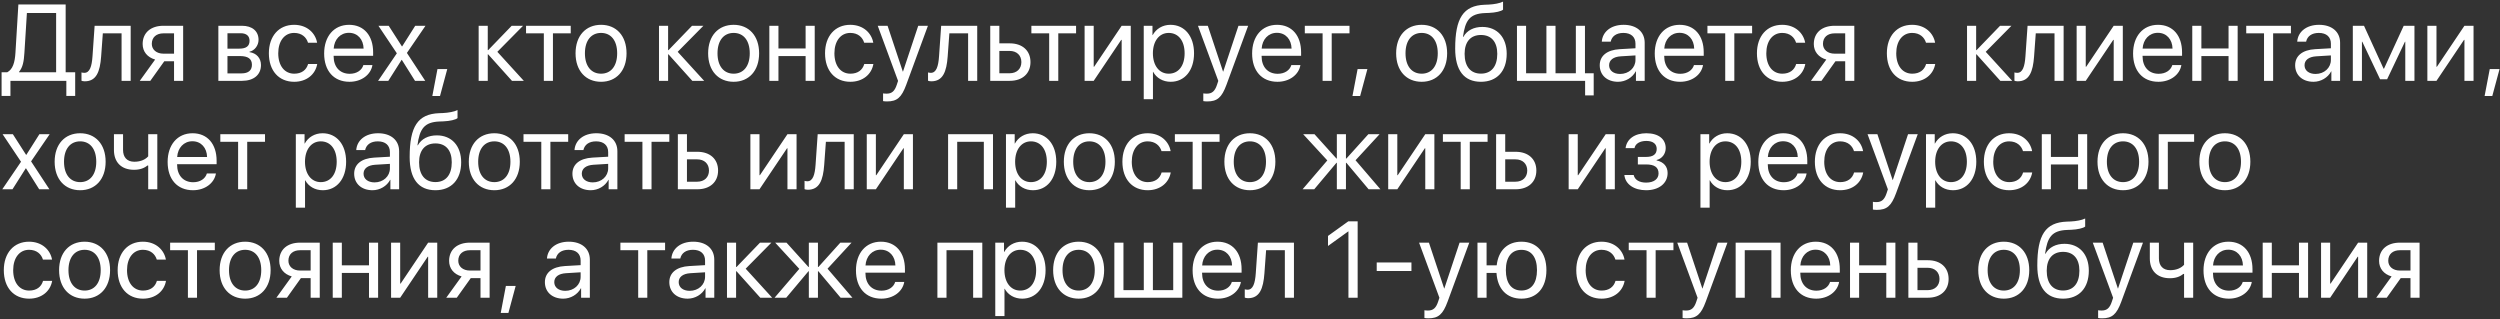 <?xml version="1.0" encoding="UTF-8"?> <svg xmlns="http://www.w3.org/2000/svg" width="1268" height="162" viewBox="0 0 1268 162" fill="none"><rect x="0" y="0" width="1268" height="162" fill="#333333" stroke="none"/><path d="M12.38 26.74C12.112 31.171 11.575 34.125 9.668 36.435V36.649H28.467V6.598H13.643L12.38 26.74ZM5.291 41V48.654H0.806V36.649H3.679C6.499 35.145 7.546 31.708 7.842 26.632L9.319 2.248H33.301V36.649H38.135V48.654H33.65V41H5.291ZM51.294 28.673C50.73 36.381 48.877 41.242 42.996 41.242C42.19 41.242 41.653 41.081 41.331 40.946V36.73C41.572 36.81 42.083 36.945 42.754 36.945C45.52 36.945 46.567 33.695 46.916 28.566L47.991 13.07H66.279V41H61.66V16.911H52.153L51.294 28.673ZM82.93 27.223H88.274V16.911H82.93C79.304 16.911 76.995 18.898 76.995 22.255C76.995 25.155 79.331 27.223 82.93 27.223ZM88.274 41V31.064H83.332L76.243 41H70.898L78.686 30.204C74.739 29.076 72.349 26.176 72.349 22.335C72.349 16.588 76.484 13.07 82.903 13.07H92.893V41H88.274ZM122.058 16.857H115.371V24.672H121.36C124.878 24.672 126.57 23.383 126.57 20.697C126.57 18.227 124.985 16.857 122.058 16.857ZM121.736 28.432H115.371V37.213H122.568C125.952 37.213 127.778 35.683 127.778 32.863C127.778 29.882 125.818 28.432 121.736 28.432ZM110.752 41V13.07H122.703C127.939 13.07 131.135 15.783 131.135 20.214C131.135 23.061 129.121 25.692 126.543 26.23V26.444C130.061 26.928 132.371 29.479 132.371 32.97C132.371 37.912 128.718 41 122.783 41H110.752ZM160.837 21.664H156.218C155.413 18.979 153.13 16.696 149.182 16.696C144.321 16.696 141.125 20.805 141.125 27.035C141.125 33.427 144.375 37.374 149.236 37.374C152.942 37.374 155.386 35.548 156.272 32.46H160.891C159.978 37.751 155.493 41.483 149.209 41.483C141.448 41.483 136.372 35.924 136.372 27.035C136.372 18.334 141.421 12.587 149.155 12.587C155.896 12.587 160.005 16.911 160.837 21.664ZM176.978 16.642C172.6 16.642 169.539 19.999 169.243 24.645H184.417C184.309 19.972 181.382 16.642 176.978 16.642ZM184.309 32.997H188.901C188.096 37.885 183.369 41.483 177.273 41.483C169.27 41.483 164.409 35.924 164.409 27.143C164.409 18.468 169.351 12.587 177.058 12.587C184.604 12.587 189.25 18.065 189.25 26.525V28.297H169.216V28.566C169.216 33.91 172.358 37.428 177.38 37.428C180.925 37.428 183.53 35.629 184.309 32.997ZM203.806 30.365H203.699L196.958 41H191.775L201.282 27.035L191.936 13.07H197.146L203.86 23.544H203.967L210.601 13.07H215.811L206.384 26.847L215.676 41H210.493L203.806 30.365ZM223.169 48.708H219.275L221.88 35.038H226.848L223.169 48.708ZM252.253 26.283L265.681 41H259.666L247.607 27.572H247.393V41H242.773V13.07H247.393V25.424H247.607L259.531 13.07H265.305L252.253 26.283ZM289.475 13.07V16.911H280.452V41H275.833V16.911H266.809V13.07H289.475ZM304.863 41.483C297.129 41.483 291.919 35.924 291.919 27.035C291.919 18.119 297.129 12.587 304.863 12.587C312.571 12.587 317.781 18.119 317.781 27.035C317.781 35.924 312.571 41.483 304.863 41.483ZM304.863 37.374C309.805 37.374 313.027 33.615 313.027 27.035C313.027 20.456 309.805 16.696 304.863 16.696C299.922 16.696 296.672 20.456 296.672 27.035C296.672 33.615 299.922 37.374 304.863 37.374ZM343.723 26.283L357.151 41H351.135L339.077 27.572H338.862V41H334.243V13.07H338.862V25.424H339.077L351.001 13.07H356.775L343.723 26.283ZM372.109 41.483C364.375 41.483 359.165 35.924 359.165 27.035C359.165 18.119 364.375 12.587 372.109 12.587C379.817 12.587 385.027 18.119 385.027 27.035C385.027 35.924 379.817 41.483 372.109 41.483ZM372.109 37.374C377.051 37.374 380.273 33.615 380.273 27.035C380.273 20.456 377.051 16.696 372.109 16.696C367.168 16.696 363.918 20.456 363.918 27.035C363.918 33.615 367.168 37.374 372.109 37.374ZM408.606 41V28.432H394.829V41H390.21V13.07H394.829V24.591H408.606V13.07H413.225V41H408.606ZM442.927 21.664H438.308C437.502 18.979 435.22 16.696 431.272 16.696C426.411 16.696 423.215 20.805 423.215 27.035C423.215 33.427 426.465 37.374 431.326 37.374C435.032 37.374 437.476 35.548 438.362 32.46H442.981C442.068 37.751 437.583 41.483 431.299 41.483C423.538 41.483 418.462 35.924 418.462 27.035C418.462 18.334 423.511 12.587 431.245 12.587C437.986 12.587 442.095 16.911 442.927 21.664ZM449.91 51.447C449.346 51.447 448.406 51.393 447.896 51.286V47.365C448.406 47.472 449.131 47.499 449.722 47.499C452.327 47.499 453.777 46.237 454.851 42.987L455.496 41.027L445.183 13.07H450.178L457.913 36.327H457.993L465.728 13.07H470.642L459.658 42.96C457.268 49.486 454.958 51.447 449.91 51.447ZM480.659 28.673C480.095 36.381 478.242 41.242 472.361 41.242C471.555 41.242 471.018 41.081 470.696 40.946V36.73C470.938 36.81 471.448 36.945 472.119 36.945C474.885 36.945 475.933 33.695 476.282 28.566L477.356 13.07H495.645V41H491.025V16.911H481.519L480.659 28.673ZM512.08 25.827H506.87V37.16H512.08C515.706 37.16 518.042 34.904 518.042 31.493C518.042 28.056 515.679 25.827 512.08 25.827ZM502.251 41V13.07H506.87V21.986H512.161C518.552 21.986 522.661 25.666 522.661 31.493C522.661 37.321 518.552 41 512.161 41H502.251ZM545.784 13.07V16.911H536.76V41H532.141V16.911H523.118V13.07H545.784ZM554.727 41H550.107V13.07H554.727V33.856H554.941L568.906 13.07H573.525V41H568.906V20.214H568.691L554.727 41ZM593.667 12.587C600.784 12.587 605.618 18.28 605.618 27.035C605.618 35.79 600.811 41.483 593.774 41.483C589.773 41.483 586.55 39.523 584.885 36.461H584.778V50.319H580.105V13.07H584.536V17.797H584.644C586.362 14.655 589.612 12.587 593.667 12.587ZM592.754 37.374C597.722 37.374 600.837 33.373 600.837 27.035C600.837 20.724 597.722 16.696 592.754 16.696C587.974 16.696 584.751 20.831 584.751 27.035C584.751 33.266 587.974 37.374 592.754 37.374ZM612.332 51.447C611.768 51.447 610.828 51.393 610.317 51.286V47.365C610.828 47.472 611.553 47.499 612.144 47.499C614.749 47.499 616.199 46.237 617.273 42.987L617.917 41.027L607.605 13.07H612.6L620.334 36.327H620.415L628.149 13.07H633.064L622.08 42.96C619.69 49.486 617.38 51.447 612.332 51.447ZM647.646 16.642C643.269 16.642 640.208 19.999 639.912 24.645H655.085C654.978 19.972 652.051 16.642 647.646 16.642ZM654.978 32.997H659.57C658.765 37.885 654.038 41.483 647.942 41.483C639.939 41.483 635.078 35.924 635.078 27.143C635.078 18.468 640.02 12.587 647.727 12.587C655.273 12.587 659.919 18.065 659.919 26.525V28.297H639.885V28.566C639.885 33.91 643.027 37.428 648.049 37.428C651.594 37.428 654.199 35.629 654.978 32.997ZM684.465 13.07V16.911H675.442V41H670.823V16.911H661.799V13.07H684.465ZM689.863 48.708H685.969L688.574 35.038H693.542L689.863 48.708ZM721.069 41.483C713.335 41.483 708.125 35.924 708.125 27.035C708.125 18.119 713.335 12.587 721.069 12.587C728.777 12.587 733.987 18.119 733.987 27.035C733.987 35.924 728.777 41.483 721.069 41.483ZM721.069 37.374C726.011 37.374 729.233 33.615 729.233 27.035C729.233 20.456 726.011 16.696 721.069 16.696C716.128 16.696 712.878 20.456 712.878 27.035C712.878 33.615 716.128 37.374 721.069 37.374ZM751.147 41.483C742.581 41.483 738.069 35.736 738.069 24.645C738.069 9.23 742.151 2.812 753 2.409L755.068 2.328C757.754 2.194 760.762 1.657 762.346 0.824V4.906C761.46 5.712 758.506 6.41 755.283 6.544L753.215 6.625C745.454 6.92 743.145 10.331 742.017 18.683H742.231C744.058 15.38 747.549 13.661 751.846 13.661C759.392 13.661 764.199 18.979 764.199 27.304C764.199 36.085 759.231 41.483 751.147 41.483ZM751.147 37.348C756.384 37.348 759.419 33.722 759.419 27.304C759.419 21.207 756.384 17.743 751.147 17.743C745.884 17.743 742.849 21.207 742.849 27.304C742.849 33.722 745.884 37.348 751.147 37.348ZM808.323 48.385H803.972V41H769.409V13.07H774.028V37.16H784.341V13.07H788.96V37.16H799.272V13.07H803.892V37.16H808.323V48.385ZM821.724 37.509C826.128 37.509 829.512 34.42 829.512 30.392V28.109L822.046 28.566C818.286 28.808 816.138 30.473 816.138 33.105C816.138 35.763 818.367 37.509 821.724 37.509ZM820.676 41.483C815.117 41.483 811.384 38.127 811.384 33.105C811.384 28.324 815.063 25.316 821.509 24.94L829.512 24.484V22.148C829.512 18.737 827.256 16.696 823.389 16.696C819.79 16.696 817.534 18.388 816.943 21.127H812.432C812.754 16.293 816.89 12.587 823.496 12.587C830.049 12.587 834.185 16.132 834.185 21.691V41H829.753V36.193H829.646C827.981 39.389 824.436 41.483 820.676 41.483ZM851.855 16.642C847.478 16.642 844.417 19.999 844.121 24.645H859.294C859.187 19.972 856.26 16.642 851.855 16.642ZM859.187 32.997H863.779C862.974 37.885 858.247 41.483 852.151 41.483C844.148 41.483 839.287 35.924 839.287 27.143C839.287 18.468 844.229 12.587 851.936 12.587C859.482 12.587 864.128 18.065 864.128 26.525V28.297H844.094V28.566C844.094 33.91 847.236 37.428 852.258 37.428C855.803 37.428 858.408 35.629 859.187 32.997ZM888.674 13.07V16.911H879.651V41H875.032V16.911H866.008V13.07H888.674ZM915.583 21.664H910.964C910.159 18.979 907.876 16.696 903.928 16.696C899.067 16.696 895.872 20.805 895.872 27.035C895.872 33.427 899.121 37.374 903.982 37.374C907.688 37.374 910.132 35.548 911.018 32.46H915.637C914.724 37.751 910.239 41.483 903.955 41.483C896.194 41.483 891.118 35.924 891.118 27.035C891.118 18.334 896.167 12.587 903.901 12.587C910.642 12.587 914.751 16.911 915.583 21.664ZM930.542 27.223H935.886V16.911H930.542C926.917 16.911 924.607 18.898 924.607 22.255C924.607 25.155 926.943 27.223 930.542 27.223ZM935.886 41V31.064H930.945L923.855 41H918.511L926.299 30.204C922.351 29.076 919.961 26.176 919.961 22.335C919.961 16.588 924.097 13.07 930.515 13.07H940.505V41H935.886ZM981.487 21.664H976.868C976.062 18.979 973.779 16.696 969.832 16.696C964.971 16.696 961.775 20.805 961.775 27.035C961.775 33.427 965.024 37.374 969.885 37.374C973.591 37.374 976.035 35.548 976.921 32.46H981.541C980.627 37.751 976.143 41.483 969.858 41.483C962.097 41.483 957.021 35.924 957.021 27.035C957.021 18.334 962.07 12.587 969.805 12.587C976.545 12.587 980.654 16.911 981.487 21.664ZM1007.16 26.283L1020.59 41H1014.57L1002.51 27.572H1002.3V41H997.681V13.07H1002.3V25.424H1002.51L1014.44 13.07H1020.21L1007.16 26.283ZM1031.68 28.673C1031.12 36.381 1029.26 41.242 1023.38 41.242C1022.58 41.242 1022.04 41.081 1021.72 40.946V36.73C1021.96 36.81 1022.47 36.945 1023.14 36.945C1025.91 36.945 1026.95 33.695 1027.3 28.566L1028.38 13.07H1046.67V41H1042.05V16.911H1032.54L1031.68 28.673ZM1057.89 41H1053.27V13.07H1057.89V33.856H1058.11L1072.07 13.07H1076.69V41H1072.07V20.214H1071.86L1057.89 41ZM1094.47 16.642C1090.09 16.642 1087.03 19.999 1086.73 24.645H1101.91C1101.8 19.972 1098.87 16.642 1094.47 16.642ZM1101.8 32.997H1106.39C1105.59 37.885 1100.86 41.483 1094.76 41.483C1086.76 41.483 1081.9 35.924 1081.9 27.143C1081.9 18.468 1086.84 12.587 1094.55 12.587C1102.09 12.587 1106.74 18.065 1106.74 26.525V28.297H1086.71V28.566C1086.71 33.91 1089.85 37.428 1094.87 37.428C1098.42 37.428 1101.02 35.629 1101.8 32.997ZM1130.32 41V28.432H1116.54V41H1111.92V13.07H1116.54V24.591H1130.32V13.07H1134.94V41H1130.32ZM1161.96 13.07V16.911H1152.93V41H1148.31V16.911H1139.29V13.07H1161.96ZM1174.44 37.509C1178.85 37.509 1182.23 34.42 1182.23 30.392V28.109L1174.77 28.566C1171.01 28.808 1168.86 30.473 1168.86 33.105C1168.86 35.763 1171.09 37.509 1174.44 37.509ZM1173.4 41.483C1167.84 41.483 1164.1 38.127 1164.1 33.105C1164.1 28.324 1167.78 25.316 1174.23 24.94L1182.23 24.484V22.148C1182.23 18.737 1179.98 16.696 1176.11 16.696C1172.51 16.696 1170.25 18.388 1169.66 21.127H1165.15C1165.47 16.293 1169.61 12.587 1176.22 12.587C1182.77 12.587 1186.9 16.132 1186.9 21.691V41H1182.47V36.193H1182.37C1180.7 39.389 1177.16 41.483 1173.4 41.483ZM1197.97 41H1193.35V13.07H1199.02L1208.95 34.823H1209.17L1219.16 13.07H1224.61V41H1219.96V21.181H1219.78L1210.75 40.194H1207.18L1198.16 21.181H1197.97V41ZM1235.78 41H1231.16V13.07H1235.78V33.856H1236L1249.96 13.07H1254.58V41H1249.96V20.214H1249.75L1235.78 41ZM1264.09 48.708H1260.19L1262.8 35.038H1267.77L1264.09 48.708ZM13.186 85.365H13.079L6.338 96H1.155L10.662 82.035L1.316 68.07H6.526L13.24 78.544H13.347L19.98 68.07H25.19L15.764 81.847L25.056 96H19.873L13.186 85.365ZM40.659 96.483C32.925 96.483 27.715 90.924 27.715 82.035C27.715 73.119 32.925 67.587 40.659 67.587C48.367 67.587 53.577 73.119 53.577 82.035C53.577 90.924 48.367 96.483 40.659 96.483ZM40.659 92.374C45.601 92.374 48.823 88.615 48.823 82.035C48.823 75.456 45.601 71.696 40.659 71.696C35.718 71.696 32.468 75.456 32.468 82.035C32.468 88.615 35.718 92.374 40.659 92.374ZM79.788 96H75.168V83.942H74.766C73.262 85.231 71.033 86.117 67.998 86.117C61.311 86.117 57.793 82.062 57.793 76.1V68.07H62.412V76.046C62.412 79.699 64.373 82.035 68.132 82.035C71.597 82.035 73.879 80.746 75.168 79.296V68.07H79.788V96ZM97.593 71.642C93.215 71.642 90.154 74.999 89.858 79.645H105.032C104.924 74.972 101.997 71.642 97.593 71.642ZM104.924 87.997H109.517C108.711 92.885 103.984 96.483 97.888 96.483C89.885 96.483 85.024 90.924 85.024 82.143C85.024 73.468 89.966 67.587 97.673 67.587C105.22 67.587 109.866 73.065 109.866 81.525V83.297H89.832V83.566C89.832 88.91 92.974 92.428 97.996 92.428C101.541 92.428 104.146 90.629 104.924 87.997ZM134.412 68.07V71.911H125.388V96H120.769V71.911H111.746V68.07H134.412ZM163.604 67.587C170.72 67.587 175.554 73.28 175.554 82.035C175.554 90.79 170.747 96.483 163.711 96.483C159.709 96.483 156.487 94.523 154.822 91.461H154.714V105.319H150.042V68.07H154.473V72.797H154.58C156.299 69.655 159.548 67.587 163.604 67.587ZM162.69 92.374C167.659 92.374 170.774 88.373 170.774 82.035C170.774 75.724 167.659 71.696 162.69 71.696C157.91 71.696 154.688 75.832 154.688 82.035C154.688 88.266 157.91 92.374 162.69 92.374ZM189.976 92.509C194.38 92.509 197.764 89.42 197.764 85.392V83.109L190.298 83.566C186.538 83.808 184.39 85.473 184.39 88.105C184.39 90.763 186.619 92.509 189.976 92.509ZM188.928 96.483C183.369 96.483 179.636 93.126 179.636 88.105C179.636 83.324 183.315 80.316 189.761 79.94L197.764 79.484V77.147C197.764 73.737 195.508 71.696 191.641 71.696C188.042 71.696 185.786 73.388 185.195 76.127H180.684C181.006 71.293 185.142 67.587 191.748 67.587C198.301 67.587 202.437 71.132 202.437 76.691V96H198.005V91.193H197.898C196.233 94.389 192.688 96.483 188.928 96.483ZM220.859 96.483C212.292 96.483 207.781 90.736 207.781 79.645C207.781 64.23 211.863 57.812 222.712 57.409L224.78 57.328C227.466 57.194 230.474 56.657 232.058 55.824V59.906C231.172 60.712 228.218 61.41 224.995 61.544L222.927 61.625C215.166 61.92 212.856 65.331 211.729 73.683H211.943C213.77 70.38 217.261 68.661 221.558 68.661C229.104 68.661 233.911 73.978 233.911 82.304C233.911 91.085 228.943 96.483 220.859 96.483ZM220.859 92.348C226.096 92.348 229.131 88.722 229.131 82.304C229.131 76.207 226.096 72.743 220.859 72.743C215.596 72.743 212.561 76.207 212.561 82.304C212.561 88.722 215.596 92.348 220.859 92.348ZM250.723 96.483C242.988 96.483 237.778 90.924 237.778 82.035C237.778 73.119 242.988 67.587 250.723 67.587C258.43 67.587 263.64 73.119 263.64 82.035C263.64 90.924 258.43 96.483 250.723 96.483ZM250.723 92.374C255.664 92.374 258.887 88.615 258.887 82.035C258.887 75.456 255.664 71.696 250.723 71.696C245.781 71.696 242.532 75.456 242.532 82.035C242.532 88.615 245.781 92.374 250.723 92.374ZM288.186 68.07V71.911H279.163V96H274.543V71.911H265.52V68.07H288.186ZM300.674 92.509C305.078 92.509 308.462 89.42 308.462 85.392V83.109L300.996 83.566C297.236 83.808 295.088 85.473 295.088 88.105C295.088 90.763 297.317 92.509 300.674 92.509ZM299.626 96.483C294.067 96.483 290.334 93.126 290.334 88.105C290.334 83.324 294.014 80.316 300.459 79.94L308.462 79.484V77.147C308.462 73.737 306.206 71.696 302.339 71.696C298.74 71.696 296.484 73.388 295.894 76.127H291.382C291.704 71.293 295.84 67.587 302.446 67.587C308.999 67.587 313.135 71.132 313.135 76.691V96H308.704V91.193H308.596C306.931 94.389 303.386 96.483 299.626 96.483ZM339.48 68.07V71.911H330.457V96H325.837V71.911H316.814V68.07H339.48ZM353.633 80.827H348.423V92.16H353.633C357.258 92.16 359.595 89.904 359.595 86.493C359.595 83.056 357.231 80.827 353.633 80.827ZM343.804 96V68.07H348.423V76.986H353.713C360.105 76.986 364.214 80.665 364.214 86.493C364.214 92.321 360.105 96 353.713 96H343.804ZM385.215 96H380.596V68.07H385.215V88.856H385.43L399.395 68.07H404.014V96H399.395V75.214H399.18L385.215 96ZM418.032 83.673C417.468 91.381 415.615 96.242 409.734 96.242C408.928 96.242 408.391 96.081 408.069 95.946V91.73C408.311 91.811 408.821 91.945 409.492 91.945C412.258 91.945 413.306 88.695 413.655 83.566L414.729 68.07H433.018V96H428.398V71.911H418.892L418.032 83.673ZM444.243 96H439.624V68.07H444.243V88.856H444.458L458.423 68.07H463.042V96H458.423V75.214H458.208L444.243 96ZM499.001 96V71.911H485.493V96H480.874V68.07H503.647V96H499.001ZM523.789 67.587C530.906 67.587 535.74 73.28 535.74 82.035C535.74 90.79 530.933 96.483 523.896 96.483C519.895 96.483 516.672 94.523 515.007 91.461H514.9V105.319H510.227V68.07H514.658V72.797H514.766C516.484 69.655 519.734 67.587 523.789 67.587ZM522.876 92.374C527.844 92.374 530.959 88.373 530.959 82.035C530.959 75.724 527.844 71.696 522.876 71.696C518.096 71.696 514.873 75.832 514.873 82.035C514.873 88.266 518.096 92.374 522.876 92.374ZM552.524 96.483C544.79 96.483 539.58 90.924 539.58 82.035C539.58 73.119 544.79 67.587 552.524 67.587C560.232 67.587 565.442 73.119 565.442 82.035C565.442 90.924 560.232 96.483 552.524 96.483ZM552.524 92.374C557.466 92.374 560.688 88.615 560.688 82.035C560.688 75.456 557.466 71.696 552.524 71.696C547.583 71.696 544.333 75.456 544.333 82.035C544.333 88.615 547.583 92.374 552.524 92.374ZM593.748 76.664H589.128C588.323 73.978 586.04 71.696 582.092 71.696C577.231 71.696 574.036 75.805 574.036 82.035C574.036 88.427 577.285 92.374 582.146 92.374C585.852 92.374 588.296 90.548 589.182 87.46H593.801C592.888 92.751 588.403 96.483 582.119 96.483C574.358 96.483 569.282 90.924 569.282 82.035C569.282 73.334 574.331 67.587 582.065 67.587C588.806 67.587 592.915 71.911 593.748 76.664ZM618.562 68.07V71.911H609.539V96H604.919V71.911H595.896V68.07H618.562ZM633.95 96.483C626.216 96.483 621.006 90.924 621.006 82.035C621.006 73.119 626.216 67.587 633.95 67.587C641.658 67.587 646.868 73.119 646.868 82.035C646.868 90.924 641.658 96.483 633.95 96.483ZM633.95 92.374C638.892 92.374 642.114 88.615 642.114 82.035C642.114 75.456 638.892 71.696 633.95 71.696C629.009 71.696 625.759 75.456 625.759 82.035C625.759 88.615 629.009 92.374 633.95 92.374ZM687.527 81.283L700.149 96H694.16L682.881 82.572H682.666V96H678.047V82.572H677.859L666.58 96H660.671L673.213 81.364L660.967 68.07H666.714L677.859 80.424H678.047V68.07H682.666V80.424H682.881L694.026 68.07H699.719L687.527 81.283ZM708.716 96H704.097V68.07H708.716V88.856H708.931L722.896 68.07H727.515V96H722.896V75.214H722.681L708.716 96ZM754.504 68.07V71.911H745.481V96H740.862V71.911H731.838V68.07H754.504ZM768.657 80.827H763.447V92.16H768.657C772.283 92.16 774.619 89.904 774.619 86.493C774.619 83.056 772.256 80.827 768.657 80.827ZM758.828 96V68.07H763.447V76.986H768.738C775.129 76.986 779.238 80.665 779.238 86.493C779.238 92.321 775.129 96 768.738 96H758.828ZM800.239 96H795.62V68.07H800.239V88.856H800.454L814.419 68.07H819.038V96H814.419V75.214H814.204L800.239 96ZM834.91 96.483C828.787 96.483 824.355 93.476 823.872 88.749H828.599C829.136 91.193 831.445 92.616 834.91 92.616C838.965 92.616 841.221 90.683 841.221 87.97C841.221 84.828 839.126 83.405 834.91 83.405H830.72V79.591H834.91C838.455 79.591 840.281 78.249 840.281 75.509C840.281 73.173 838.616 71.481 835.017 71.481C831.714 71.481 829.404 72.904 829.028 75.133H824.49C825.081 70.514 829.109 67.587 835.017 67.587C841.382 67.587 844.846 70.648 844.846 75.133C844.846 77.98 843.02 80.504 840.227 81.149V81.364C843.906 82.169 845.813 84.533 845.813 87.755C845.813 92.965 841.462 96.483 834.91 96.483ZM876.025 67.587C883.142 67.587 887.976 73.28 887.976 82.035C887.976 90.79 883.169 96.483 876.133 96.483C872.131 96.483 868.909 94.523 867.244 91.461H867.136V105.319H862.463V68.07H866.895V72.797H867.002C868.721 69.655 871.97 67.587 876.025 67.587ZM875.112 92.374C880.081 92.374 883.196 88.373 883.196 82.035C883.196 75.724 880.081 71.696 875.112 71.696C870.332 71.696 867.109 75.832 867.109 82.035C867.109 88.266 870.332 92.374 875.112 92.374ZM904.385 71.642C900.007 71.642 896.946 74.999 896.65 79.645H911.824C911.716 74.972 908.789 71.642 904.385 71.642ZM911.716 87.997H916.309C915.503 92.885 910.776 96.483 904.68 96.483C896.677 96.483 891.816 90.924 891.816 82.143C891.816 73.468 896.758 67.587 904.465 67.587C912.012 67.587 916.658 73.065 916.658 81.525V83.297H896.624V83.566C896.624 88.91 899.766 92.428 904.788 92.428C908.333 92.428 910.938 90.629 911.716 87.997ZM944.963 76.664H940.344C939.539 73.978 937.256 71.696 933.308 71.696C928.447 71.696 925.251 75.805 925.251 82.035C925.251 88.427 928.501 92.374 933.362 92.374C937.068 92.374 939.512 90.548 940.398 87.46H945.017C944.104 92.751 939.619 96.483 933.335 96.483C925.574 96.483 920.498 90.924 920.498 82.035C920.498 73.334 925.547 67.587 933.281 67.587C940.022 67.587 944.131 71.911 944.963 76.664ZM951.946 106.447C951.382 106.447 950.442 106.393 949.932 106.286V102.365C950.442 102.472 951.167 102.499 951.758 102.499C954.363 102.499 955.813 101.237 956.887 97.987L957.532 96.027L947.219 68.07H952.214L959.949 91.327H960.029L967.764 68.07H972.678L961.694 97.96C959.304 104.486 956.995 106.447 951.946 106.447ZM990.43 67.587C997.546 67.587 1002.38 73.28 1002.38 82.035C1002.38 90.79 997.573 96.483 990.537 96.483C986.536 96.483 983.313 94.523 981.648 91.461H981.541V105.319H976.868V68.07H981.299V72.797H981.406C983.125 69.655 986.375 67.587 990.43 67.587ZM989.517 92.374C994.485 92.374 997.6 88.373 997.6 82.035C997.6 75.724 994.485 71.696 989.517 71.696C984.736 71.696 981.514 75.832 981.514 82.035C981.514 88.266 984.736 92.374 989.517 92.374ZM1030.69 76.664H1026.07C1025.26 73.978 1022.98 71.696 1019.03 71.696C1014.17 71.696 1010.97 75.805 1010.97 82.035C1010.97 88.427 1014.22 92.374 1019.08 92.374C1022.79 92.374 1025.23 90.548 1026.12 87.46H1030.74C1029.83 92.751 1025.34 96.483 1019.06 96.483C1011.3 96.483 1006.22 90.924 1006.22 82.035C1006.22 73.334 1011.27 67.587 1019 67.587C1025.74 67.587 1029.85 71.911 1030.69 76.664ZM1054 96V83.432H1040.22V96H1035.6V68.07H1040.22V79.591H1054V68.07H1058.62V96H1054ZM1076.8 96.483C1069.06 96.483 1063.85 90.924 1063.85 82.035C1063.85 73.119 1069.06 67.587 1076.8 67.587C1084.5 67.587 1089.71 73.119 1089.71 82.035C1089.71 90.924 1084.5 96.483 1076.8 96.483ZM1076.8 92.374C1081.74 92.374 1084.96 88.615 1084.96 82.035C1084.96 75.456 1081.74 71.696 1076.8 71.696C1071.86 71.696 1068.61 75.456 1068.61 82.035C1068.61 88.615 1071.86 92.374 1076.8 92.374ZM1112.86 71.911H1099.52V96H1094.9V68.07H1112.86V71.911ZM1128.47 96.483C1120.73 96.483 1115.52 90.924 1115.52 82.035C1115.52 73.119 1120.73 67.587 1128.47 67.587C1136.17 67.587 1141.38 73.119 1141.38 82.035C1141.38 90.924 1136.17 96.483 1128.47 96.483ZM1128.47 92.374C1133.41 92.374 1136.63 88.615 1136.63 82.035C1136.63 75.456 1133.41 71.696 1128.47 71.696C1123.53 71.696 1120.28 75.456 1120.28 82.035C1120.28 88.615 1123.53 92.374 1128.47 92.374ZM26.399 131.664H21.78C20.974 128.979 18.691 126.696 14.744 126.696C9.883 126.696 6.687 130.805 6.687 137.035C6.687 143.427 9.937 147.375 14.797 147.375C18.503 147.375 20.947 145.548 21.834 142.46H26.453C25.54 147.75 21.055 151.483 14.771 151.483C7.009 151.483 1.934 145.924 1.934 137.035C1.934 128.334 6.982 122.587 14.717 122.587C21.457 122.587 25.566 126.911 26.399 131.664ZM42.915 151.483C35.181 151.483 29.971 145.924 29.971 137.035C29.971 128.119 35.181 122.587 42.915 122.587C50.623 122.587 55.833 128.119 55.833 137.035C55.833 145.924 50.623 151.483 42.915 151.483ZM42.915 147.375C47.856 147.375 51.079 143.615 51.079 137.035C51.079 130.456 47.856 126.696 42.915 126.696C37.974 126.696 34.724 130.456 34.724 137.035C34.724 143.615 37.974 147.375 42.915 147.375ZM84.138 131.664H79.519C78.713 128.979 76.431 126.696 72.483 126.696C67.622 126.696 64.426 130.805 64.426 137.035C64.426 143.427 67.676 147.375 72.537 147.375C76.243 147.375 78.686 145.548 79.573 142.46H84.192C83.279 147.75 78.794 151.483 72.51 151.483C64.749 151.483 59.673 145.924 59.673 137.035C59.673 128.334 64.722 122.587 72.456 122.587C79.197 122.587 83.306 126.911 84.138 131.664ZM108.953 123.07V126.911H99.929V151H95.31V126.911H86.287V123.07H108.953ZM124.341 151.483C116.606 151.483 111.396 145.924 111.396 137.035C111.396 128.119 116.606 122.587 124.341 122.587C132.048 122.587 137.258 128.119 137.258 137.035C137.258 145.924 132.048 151.483 124.341 151.483ZM124.341 147.375C129.282 147.375 132.505 143.615 132.505 137.035C132.505 130.456 129.282 126.696 124.341 126.696C119.399 126.696 116.15 130.456 116.15 137.035C116.15 143.615 119.399 147.375 124.341 147.375ZM152.217 137.223H157.561V126.911H152.217C148.591 126.911 146.282 128.898 146.282 132.255C146.282 135.155 148.618 137.223 152.217 137.223ZM157.561 151V141.063H152.62L145.53 151H140.186L147.974 140.204C144.026 139.076 141.636 136.176 141.636 132.335C141.636 126.588 145.771 123.07 152.19 123.07H162.18V151H157.561ZM187.156 151V138.432H173.379V151H168.76V123.07H173.379V134.591H187.156V123.07H191.775V151H187.156ZM202.974 151H198.354V123.07H202.974V143.856H203.188L217.153 123.07H221.772V151H217.153V130.214H216.938L202.974 151ZM238.369 137.223H243.713V126.911H238.369C234.744 126.911 232.434 128.898 232.434 132.255C232.434 135.155 234.771 137.223 238.369 137.223ZM243.713 151V141.063H238.772L231.682 151H226.338L234.126 140.204C230.178 139.076 227.788 136.176 227.788 132.335C227.788 126.588 231.924 123.07 238.342 123.07H248.333V151H243.713ZM257.866 158.708H253.972L256.577 145.038H261.545L257.866 158.708ZM286.709 147.509C291.113 147.509 294.497 144.42 294.497 140.392V138.109L287.031 138.566C283.271 138.808 281.123 140.473 281.123 143.104C281.123 145.763 283.352 147.509 286.709 147.509ZM285.662 151.483C280.103 151.483 276.37 148.126 276.37 143.104C276.37 138.324 280.049 135.316 286.494 134.94L294.497 134.484V132.147C294.497 128.737 292.241 126.696 288.374 126.696C284.775 126.696 282.52 128.388 281.929 131.127H277.417C277.739 126.293 281.875 122.587 288.481 122.587C295.034 122.587 299.17 126.132 299.17 131.691V151H294.739V146.193H294.631C292.966 149.389 289.421 151.483 285.662 151.483ZM337.332 123.07V126.911H328.308V151H323.689V126.911H314.666V123.07H337.332ZM349.819 147.509C354.224 147.509 357.607 144.42 357.607 140.392V138.109L350.142 138.566C346.382 138.808 344.233 140.473 344.233 143.104C344.233 145.763 346.462 147.509 349.819 147.509ZM348.772 151.483C343.213 151.483 339.48 148.126 339.48 143.104C339.48 138.324 343.159 135.316 349.604 134.94L357.607 134.484V132.147C357.607 128.737 355.352 126.696 351.484 126.696C347.886 126.696 345.63 128.388 345.039 131.127H340.527C340.85 126.293 344.985 122.587 351.592 122.587C358.145 122.587 362.28 126.132 362.28 131.691V151H357.849V146.193H357.742C356.077 149.389 352.532 151.483 348.772 151.483ZM378.206 136.283L391.633 151H385.618L373.56 137.572H373.345V151H368.726V123.07H373.345V135.424H373.56L385.483 123.07H391.257L378.206 136.283ZM419.724 136.283L432.346 151H426.357L415.078 137.572H414.863V151H410.244V137.572H410.056L398.777 151H392.869L405.41 136.364L393.164 123.07H398.911L410.056 135.424H410.244V123.07H414.863V135.424H415.078L426.223 123.07H431.917L419.724 136.283ZM446.714 126.642C442.336 126.642 439.275 129.999 438.979 134.645H454.153C454.045 129.972 451.118 126.642 446.714 126.642ZM454.045 142.997H458.638C457.832 147.885 453.105 151.483 447.009 151.483C439.006 151.483 434.146 145.924 434.146 137.143C434.146 128.468 439.087 122.587 446.794 122.587C454.341 122.587 458.987 128.065 458.987 136.525V138.297H438.953V138.566C438.953 143.91 442.095 147.428 447.117 147.428C450.662 147.428 453.267 145.629 454.045 142.997ZM493.577 151V126.911H480.068V151H475.449V123.07H498.223V151H493.577ZM518.364 122.587C525.481 122.587 530.315 128.28 530.315 137.035C530.315 145.79 525.508 151.483 518.472 151.483C514.47 151.483 511.248 149.523 509.583 146.461H509.475V160.319H504.802V123.07H509.233V127.797H509.341C511.06 124.655 514.309 122.587 518.364 122.587ZM517.451 147.375C522.419 147.375 525.535 143.373 525.535 137.035C525.535 130.724 522.419 126.696 517.451 126.696C512.671 126.696 509.448 130.832 509.448 137.035C509.448 143.266 512.671 147.375 517.451 147.375ZM547.1 151.483C539.365 151.483 534.155 145.924 534.155 137.035C534.155 128.119 539.365 122.587 547.1 122.587C554.807 122.587 560.017 128.119 560.017 137.035C560.017 145.924 554.807 151.483 547.1 151.483ZM547.1 147.375C552.041 147.375 555.264 143.615 555.264 137.035C555.264 130.456 552.041 126.696 547.1 126.696C542.158 126.696 538.909 130.456 538.909 137.035C538.909 143.615 542.158 147.375 547.1 147.375ZM565.2 151V123.07H569.819V147.16H580.132V123.07H584.751V147.16H595.063V123.07H599.683V151H565.2ZM617.461 126.642C613.083 126.642 610.022 129.999 609.727 134.645H624.9C624.792 129.972 621.865 126.642 617.461 126.642ZM624.792 142.997H629.385C628.579 147.885 623.853 151.483 617.756 151.483C609.753 151.483 604.893 145.924 604.893 137.143C604.893 128.468 609.834 122.587 617.542 122.587C625.088 122.587 629.734 128.065 629.734 136.525V138.297H609.7V138.566C609.7 143.91 612.842 147.428 617.864 147.428C621.409 147.428 624.014 145.629 624.792 142.997ZM641.309 138.673C640.745 146.381 638.892 151.242 633.01 151.242C632.205 151.242 631.667 151.081 631.345 150.946V146.73C631.587 146.811 632.097 146.945 632.769 146.945C635.535 146.945 636.582 143.695 636.931 138.566L638.005 123.07H656.294V151H651.675V126.911H642.168L641.309 138.673ZM683.928 151V117.377H683.821L673.562 124.762V119.66L683.875 112.248H688.601V151H683.928ZM715.886 137.465H698.269V133.114H715.886V137.465ZM724.48 161.447C723.916 161.447 722.976 161.393 722.466 161.286V157.365C722.976 157.472 723.701 157.499 724.292 157.499C726.897 157.499 728.347 156.237 729.421 152.987L730.066 151.027L719.753 123.07H724.749L732.483 146.327H732.563L740.298 123.07H745.212L734.229 152.96C731.838 159.486 729.529 161.447 724.48 161.447ZM771.665 151.483C764.253 151.483 759.526 146.569 759.016 138.432H753.994V151H749.375V123.07H753.994V134.591H759.124C759.956 127.072 764.575 122.587 771.665 122.587C779.507 122.587 784.341 128.039 784.341 137.035C784.341 146.005 779.507 151.483 771.665 151.483ZM771.665 147.348C776.714 147.348 779.561 143.588 779.561 137.035C779.561 130.456 776.714 126.723 771.665 126.723C766.616 126.723 763.77 130.456 763.77 137.035C763.77 143.588 766.616 147.348 771.665 147.348ZM823.953 131.664H819.333C818.528 128.979 816.245 126.696 812.297 126.696C807.437 126.696 804.241 130.805 804.241 137.035C804.241 143.427 807.49 147.375 812.351 147.375C816.057 147.375 818.501 145.548 819.387 142.46H824.006C823.093 147.75 818.608 151.483 812.324 151.483C804.563 151.483 799.487 145.924 799.487 137.035C799.487 128.334 804.536 122.587 812.271 122.587C819.011 122.587 823.12 126.911 823.953 131.664ZM848.767 123.07V126.911H839.744V151H835.125V126.911H826.101V123.07H848.767ZM855.427 161.447C854.863 161.447 853.923 161.393 853.413 161.286V157.365C853.923 157.472 854.648 157.499 855.239 157.499C857.844 157.499 859.294 156.237 860.369 152.987L861.013 151.027L850.701 123.07H855.696L863.43 146.327H863.511L871.245 123.07H876.16L865.176 152.96C862.786 159.486 860.476 161.447 855.427 161.447ZM898.45 151V126.911H884.941V151H880.322V123.07H903.096V151H898.45ZM920.874 126.642C916.497 126.642 913.435 129.999 913.14 134.645H928.313C928.206 129.972 925.278 126.642 920.874 126.642ZM928.206 142.997H932.798C931.992 147.885 927.266 151.483 921.169 151.483C913.167 151.483 908.306 145.924 908.306 137.143C908.306 128.468 913.247 122.587 920.955 122.587C928.501 122.587 933.147 128.065 933.147 136.525V138.297H913.113V138.566C913.113 143.91 916.255 147.428 921.277 147.428C924.822 147.428 927.427 145.629 928.206 142.997ZM956.726 151V138.432H942.949V151H938.33V123.07H942.949V134.591H956.726V123.07H961.345V151H956.726ZM977.754 135.827H972.544V147.16H977.754C981.379 147.16 983.716 144.904 983.716 141.493C983.716 138.056 981.353 135.827 977.754 135.827ZM967.925 151V123.07H972.544V131.986H977.834C984.226 131.986 988.335 135.666 988.335 141.493C988.335 147.321 984.226 151 977.834 151H967.925ZM1016.32 151.483C1008.58 151.483 1003.37 145.924 1003.37 137.035C1003.37 128.119 1008.58 122.587 1016.32 122.587C1024.03 122.587 1029.24 128.119 1029.24 137.035C1029.24 145.924 1024.03 151.483 1016.32 151.483ZM1016.32 147.375C1021.26 147.375 1024.48 143.615 1024.48 137.035C1024.48 130.456 1021.26 126.696 1016.32 126.696C1011.38 126.696 1008.13 130.456 1008.13 137.035C1008.13 143.615 1011.38 147.375 1016.32 147.375ZM1046.4 151.483C1037.83 151.483 1033.32 145.736 1033.32 134.645C1033.32 119.23 1037.4 112.812 1048.25 112.409L1050.32 112.328C1053 112.194 1056.01 111.657 1057.6 110.824V114.906C1056.71 115.712 1053.75 116.41 1050.53 116.544L1048.46 116.625C1040.7 116.92 1038.39 120.331 1037.27 128.683H1037.48C1039.31 125.38 1042.8 123.661 1047.09 123.661C1054.64 123.661 1059.45 128.979 1059.45 137.304C1059.45 146.085 1054.48 151.483 1046.4 151.483ZM1046.4 147.348C1051.63 147.348 1054.67 143.722 1054.67 137.304C1054.67 131.208 1051.63 127.743 1046.4 127.743C1041.13 127.743 1038.1 131.208 1038.1 137.304C1038.1 143.722 1041.13 147.348 1046.4 147.348ZM1066.19 161.447C1065.62 161.447 1064.69 161.393 1064.17 161.286V157.365C1064.69 157.472 1065.41 157.499 1066 157.499C1068.61 157.499 1070.06 156.237 1071.13 152.987L1071.77 151.027L1061.46 123.07H1066.46L1074.19 146.327H1074.27L1082.01 123.07H1086.92L1075.94 152.96C1073.55 159.486 1071.24 161.447 1066.19 161.447ZM1112.38 151H1107.76V138.942H1107.36C1105.85 140.231 1103.63 141.117 1100.59 141.117C1093.9 141.117 1090.39 137.062 1090.39 131.1V123.07H1095V131.046C1095 134.699 1096.97 137.035 1100.73 137.035C1104.19 137.035 1106.47 135.746 1107.76 134.296V123.07H1112.38V151ZM1130.19 126.642C1125.81 126.642 1122.75 129.999 1122.45 134.645H1137.62C1137.52 129.972 1134.59 126.642 1130.19 126.642ZM1137.52 142.997H1142.11C1141.3 147.885 1136.58 151.483 1130.48 151.483C1122.48 151.483 1117.62 145.924 1117.62 137.143C1117.62 128.468 1122.56 122.587 1130.27 122.587C1137.81 122.587 1142.46 128.065 1142.46 136.525V138.297H1122.42V138.566C1122.42 143.91 1125.57 147.428 1130.59 147.428C1134.13 147.428 1136.74 145.629 1137.52 142.997ZM1166.04 151V138.432H1152.26V151H1147.64V123.07H1152.26V134.591H1166.04V123.07H1170.66V151H1166.04ZM1181.86 151H1177.24V123.07H1181.86V143.856H1182.07L1196.04 123.07H1200.65V151H1196.04V130.214H1195.82L1181.86 151ZM1217.25 137.223H1222.6V126.911H1217.25C1213.63 126.911 1211.32 128.898 1211.32 132.255C1211.32 135.155 1213.65 137.223 1217.25 137.223ZM1222.6 151V141.063H1217.65L1210.56 151H1205.22L1213.01 140.204C1209.06 139.076 1206.67 136.176 1206.67 132.335C1206.67 126.588 1210.81 123.07 1217.22 123.07H1227.21V151H1222.6Z" fill="white"></path></svg> 
